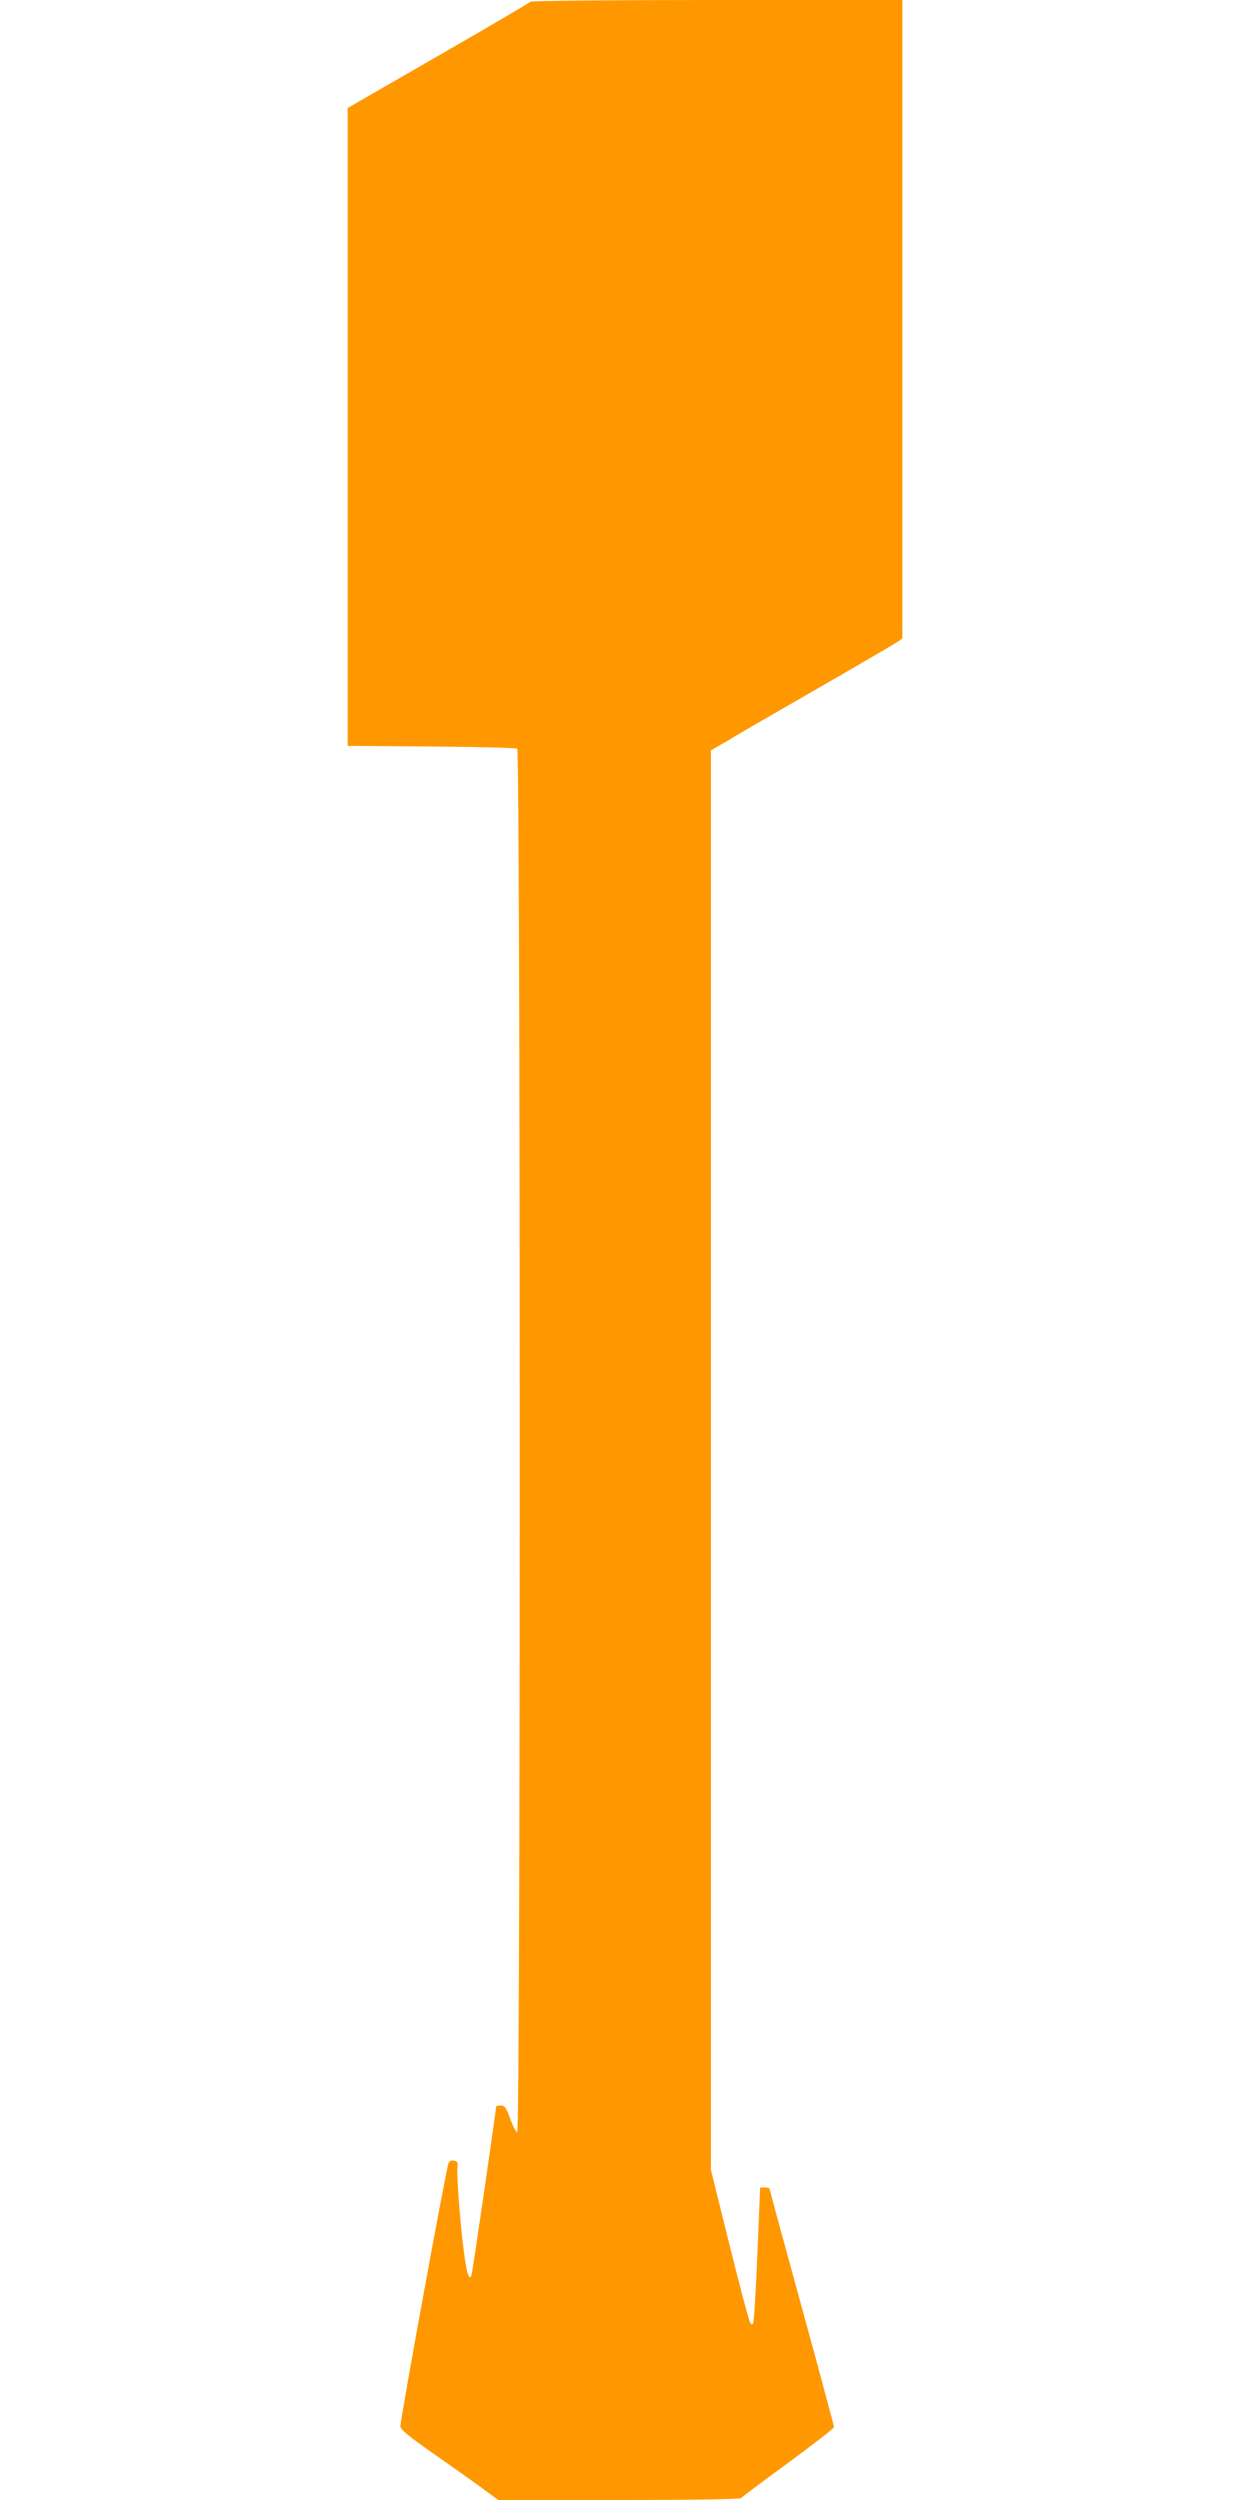 <?xml version="1.0" standalone="no"?>
<!DOCTYPE svg PUBLIC "-//W3C//DTD SVG 20010904//EN"
 "http://www.w3.org/TR/2001/REC-SVG-20010904/DTD/svg10.dtd">
<svg version="1.0" xmlns="http://www.w3.org/2000/svg"
 width="640pt" height="1280pt" viewBox="0 0 640 1280"
 preserveAspectRatio="xMidYMid meet">
<g transform="translate(0,1280) scale(0.1,-0.1)"
fill="#ff9800" stroke="none">
<path d="M2716 12791 c-3 -4 -215 -129 -471 -276 l-465 -268 0 -1633 0 -1633
428 -3 c235 -2 433 -7 440 -11 17 -12 18 -7091 0 -7085 -6 2 -23 34 -36 71
-21 57 -28 67 -48 67 -13 0 -24 -3 -24 -6 0 -18 -121 -851 -126 -863 -11 -31
-25 9 -38 114 -19 139 -38 389 -34 435 3 29 0 35 -19 38 -14 2 -23 -3 -27 -15
-18 -60 -246 -1309 -246 -1345 1 -18 39 -50 187 -153 102 -72 215 -151 250
-178 l64 -47 619 0 c381 0 621 4 625 10 3 5 111 86 240 180 129 95 235 177
235 183 0 7 -74 283 -165 614 -91 331 -165 604 -165 607 0 3 -11 6 -24 6 l-24
0 -7 -167 c-13 -337 -24 -525 -30 -531 -3 -3 -9 -1 -14 4 -4 5 -52 183 -105
396 l-96 388 0 3634 0 3634 93 54 c50 31 259 151 462 268 204 117 382 222 398
232 l27 19 0 1635 0 1634 -949 0 c-528 0 -952 -4 -955 -9z"/>
</g>
</svg>
